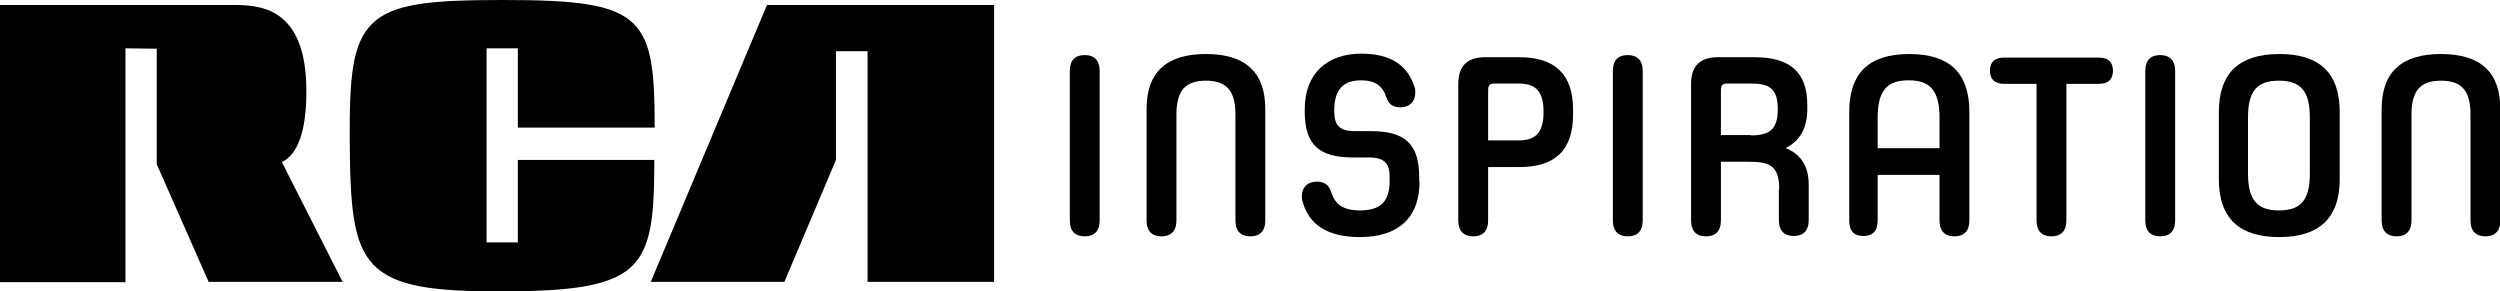 <?xml version="1.0" encoding="utf-8"?>
<!-- Generator: Adobe Illustrator 19.2.1, SVG Export Plug-In . SVG Version: 6.00 Build 0)  -->
<svg version="1.1" id="Type" xmlns="http://www.w3.org/2000/svg" xmlns:xlink="http://www.w3.org/1999/xlink" x="0px" y="0px"
	 viewBox="0 0 703.4 81.9" style="enable-background:new 0 0 703.4 81.9;" xml:space="preserve">
<style type="text/css">
	.st0{fill-rule:evenodd;clip-rule:evenodd;}
</style>
<g>
	<polygon class="st0" points="215.8,1.4 183.1,79.3 220.7,79.3 235.2,45 235.2,14.4 244.1,14.4 244.1,79.3 279.7,79.3 279.7,1.4 	
		"/>
	<path class="st0" d="M86.2,25.8c0-9.3-1.9-15.8-5.9-19.8c-4.1-4.1-9.6-4.6-14.4-4.6H0v78h35.3V13.6l8.8,0.1v32.5l14.6,33.1h37.7
		L79.3,45.6C83.8,43.5,86.2,36.8,86.2,25.8z"/>
	<path class="st0" d="M184.2,45h-38.5v23.2h-8.8V13.6h8.8v22.3h38.5v-0.5c0-15.4-0.9-23.7-5.9-28.7C172.6,1,161.4,0,141.4,0
		c-20.4,0-31.1,1-36.8,6.8c-5.4,5.4-6.3,14.7-6.2,32.3c0.1,19.6,1,29.3,6.6,35.3c6.1,6.4,17.4,7.6,36.3,7.6
		c18.3-0.1,30-1.2,36.2-6.8c5.6-5.2,6.6-13.7,6.6-29.7V45z"/>
</g>
<g>
	<path d="M301,20c0-3.1,1.5-4.5,4.2-4.5c2.6,0,4.2,1.4,4.2,4.5v42c0,3.1-1.6,4.5-4.2,4.5c-2.6,0-4.2-1.4-4.2-4.5V20z"/>
	<path d="M347.6,32.2c0-6.9-2.7-9.5-8.3-9.5c-5.6,0-8.3,2.6-8.3,9.5V62c0,3.1-1.6,4.5-4.2,4.5c-2.6,0-4.2-1.4-4.2-4.5V30.7
		c0-10.5,5.7-15.5,16.7-15.5c11,0,16.7,5,16.7,15.5V62c0,3.1-1.6,4.5-4.2,4.5c-2.6,0-4.2-1.4-4.2-4.5V32.2z"/>
	<path d="M399.4,51.1c0,10.4-6.2,15.6-16.8,15.6c-9.4,0-14.5-3.7-16.2-10.3c-0.1-0.3-0.1-0.6-0.1-1.1c0-2.9,1.9-4.2,4.2-4.2
		c2,0,3.4,0.8,4.1,3.1c1,3.1,3.1,5,8,5c5.9,0,8.4-2.5,8.4-8.5v-0.7c0-3.7-1.1-5.7-5.9-5.7h-4.4c-9.4,0-13.6-3.4-13.6-12.9v-0.7
		c0-10,6.3-15.6,15.9-15.6c8.5,0,13.2,3.4,15.1,9.7c0.1,0.3,0.1,0.7,0.1,1.2c0,2.9-1.9,4.2-4.2,4.2c-2,0-3.3-0.8-4-3
		c-1-3-3.1-4.6-7-4.6c-5,0-7.6,2.5-7.6,8.5v0.1c0,3.7,1.1,5.7,5.9,5.7h4.4c9.4,0,13.6,3.4,13.6,12.9V51.1z"/>
	<path d="M418.7,47.1V62c0,3.1-1.6,4.5-4.2,4.5c-2.6,0-4.2-1.4-4.2-4.5V23.6c0-5,2.5-7.5,7.5-7.5h9.7c9.9,0,15.1,4.7,15.1,14.8v1.3
		c0,10.2-5.2,14.8-15.1,14.8H418.7z M434.3,31.5c0-6-2.4-8-7-8h-6.7c-1.5,0-1.9,0.4-1.9,2v14h8.6c4.6,0,7-2,7-8V31.5z"/>
	<path d="M453.8,20c0-3.1,1.5-4.5,4.2-4.5c2.6,0,4.2,1.4,4.2,4.5v42c0,3.1-1.6,4.5-4.2,4.5c-2.6,0-4.2-1.4-4.2-4.5V20z"/>
	<path d="M500.6,53.3c0-6.9-2.8-7.8-8.9-7.8h-7.5V62c0,3.1-1.6,4.5-4.2,4.5c-2.6,0-4.2-1.4-4.2-4.5V23.6c0-5,2.5-7.5,7.5-7.5h10.4
		c9.8,0,14.8,4.1,14.8,13.4v1.3c0,5.1-2,8.8-6,10.8v0.1c4.2,1.7,6.4,5.1,6.4,10.2v10c0,3.1-1.6,4.5-4.2,4.5c-2.6,0-4.2-1.4-4.2-4.5
		V53.3z M492.6,38.1c5.2,0,7.6-1.6,7.6-7.4s-2.4-7.2-7.6-7.2h-6.5c-1.5,0-1.9,0.4-1.9,2v12.5H492.6z"/>
	<path d="M545.7,49.2h-17.4v12.9c0,3-1.5,4.3-4,4.3c-2.6,0-4-1.3-4-4.3V31.5c0-11.1,5.7-16.3,16.9-16.3c11.2,0,16.9,5.2,16.9,16.3
		V62c0,3.1-1.6,4.5-4.2,4.5c-2.6,0-4.2-1.4-4.2-4.5V49.2z M545.7,33.1c0-7.8-2.8-10.5-8.7-10.5c-5.9,0-8.7,2.7-8.7,10.5v8.6h17.4
		V33.1z"/>
	<path d="M573,23.6h-9.1c-2.8,0-4-1.4-4-3.7s1.2-3.7,4-3.7h26.6c2.8,0,4,1.4,4,3.7s-1.2,3.7-4,3.7h-9.1V62c0,3.1-1.6,4.5-4.2,4.5
		c-2.6,0-4.2-1.4-4.2-4.5V23.6z"/>
	<path d="M603.6,20c0-3.1,1.5-4.5,4.2-4.5c2.6,0,4.2,1.4,4.2,4.5v42c0,3.1-1.6,4.5-4.2,4.5c-2.6,0-4.2-1.4-4.2-4.5V20z"/>
	<path d="M658.3,50.4c0,11.1-5.9,16.3-17,16.3c-11.2,0-17-5.2-17-16.3V31.5c0-11.1,5.9-16.3,17-16.3c11.2,0,17,5.2,17,16.3V50.4z
		 M649.9,33c0-7.7-2.9-10.3-8.7-10.3c-5.9,0-8.7,2.6-8.7,10.3v15.9c0,7.7,2.9,10.3,8.7,10.3c5.9,0,8.7-2.6,8.7-10.3V33z"/>
	<path d="M695.1,32.2c0-6.9-2.7-9.5-8.3-9.5c-5.6,0-8.3,2.6-8.3,9.5V62c0,3.1-1.6,4.5-4.2,4.5c-2.6,0-4.2-1.4-4.2-4.5V30.7
		c0-10.5,5.7-15.5,16.7-15.5c11,0,16.7,5,16.7,15.5V62c0,3.1-1.6,4.5-4.2,4.5c-2.6,0-4.2-1.4-4.2-4.5V32.2z"/>
</g>
</svg>
